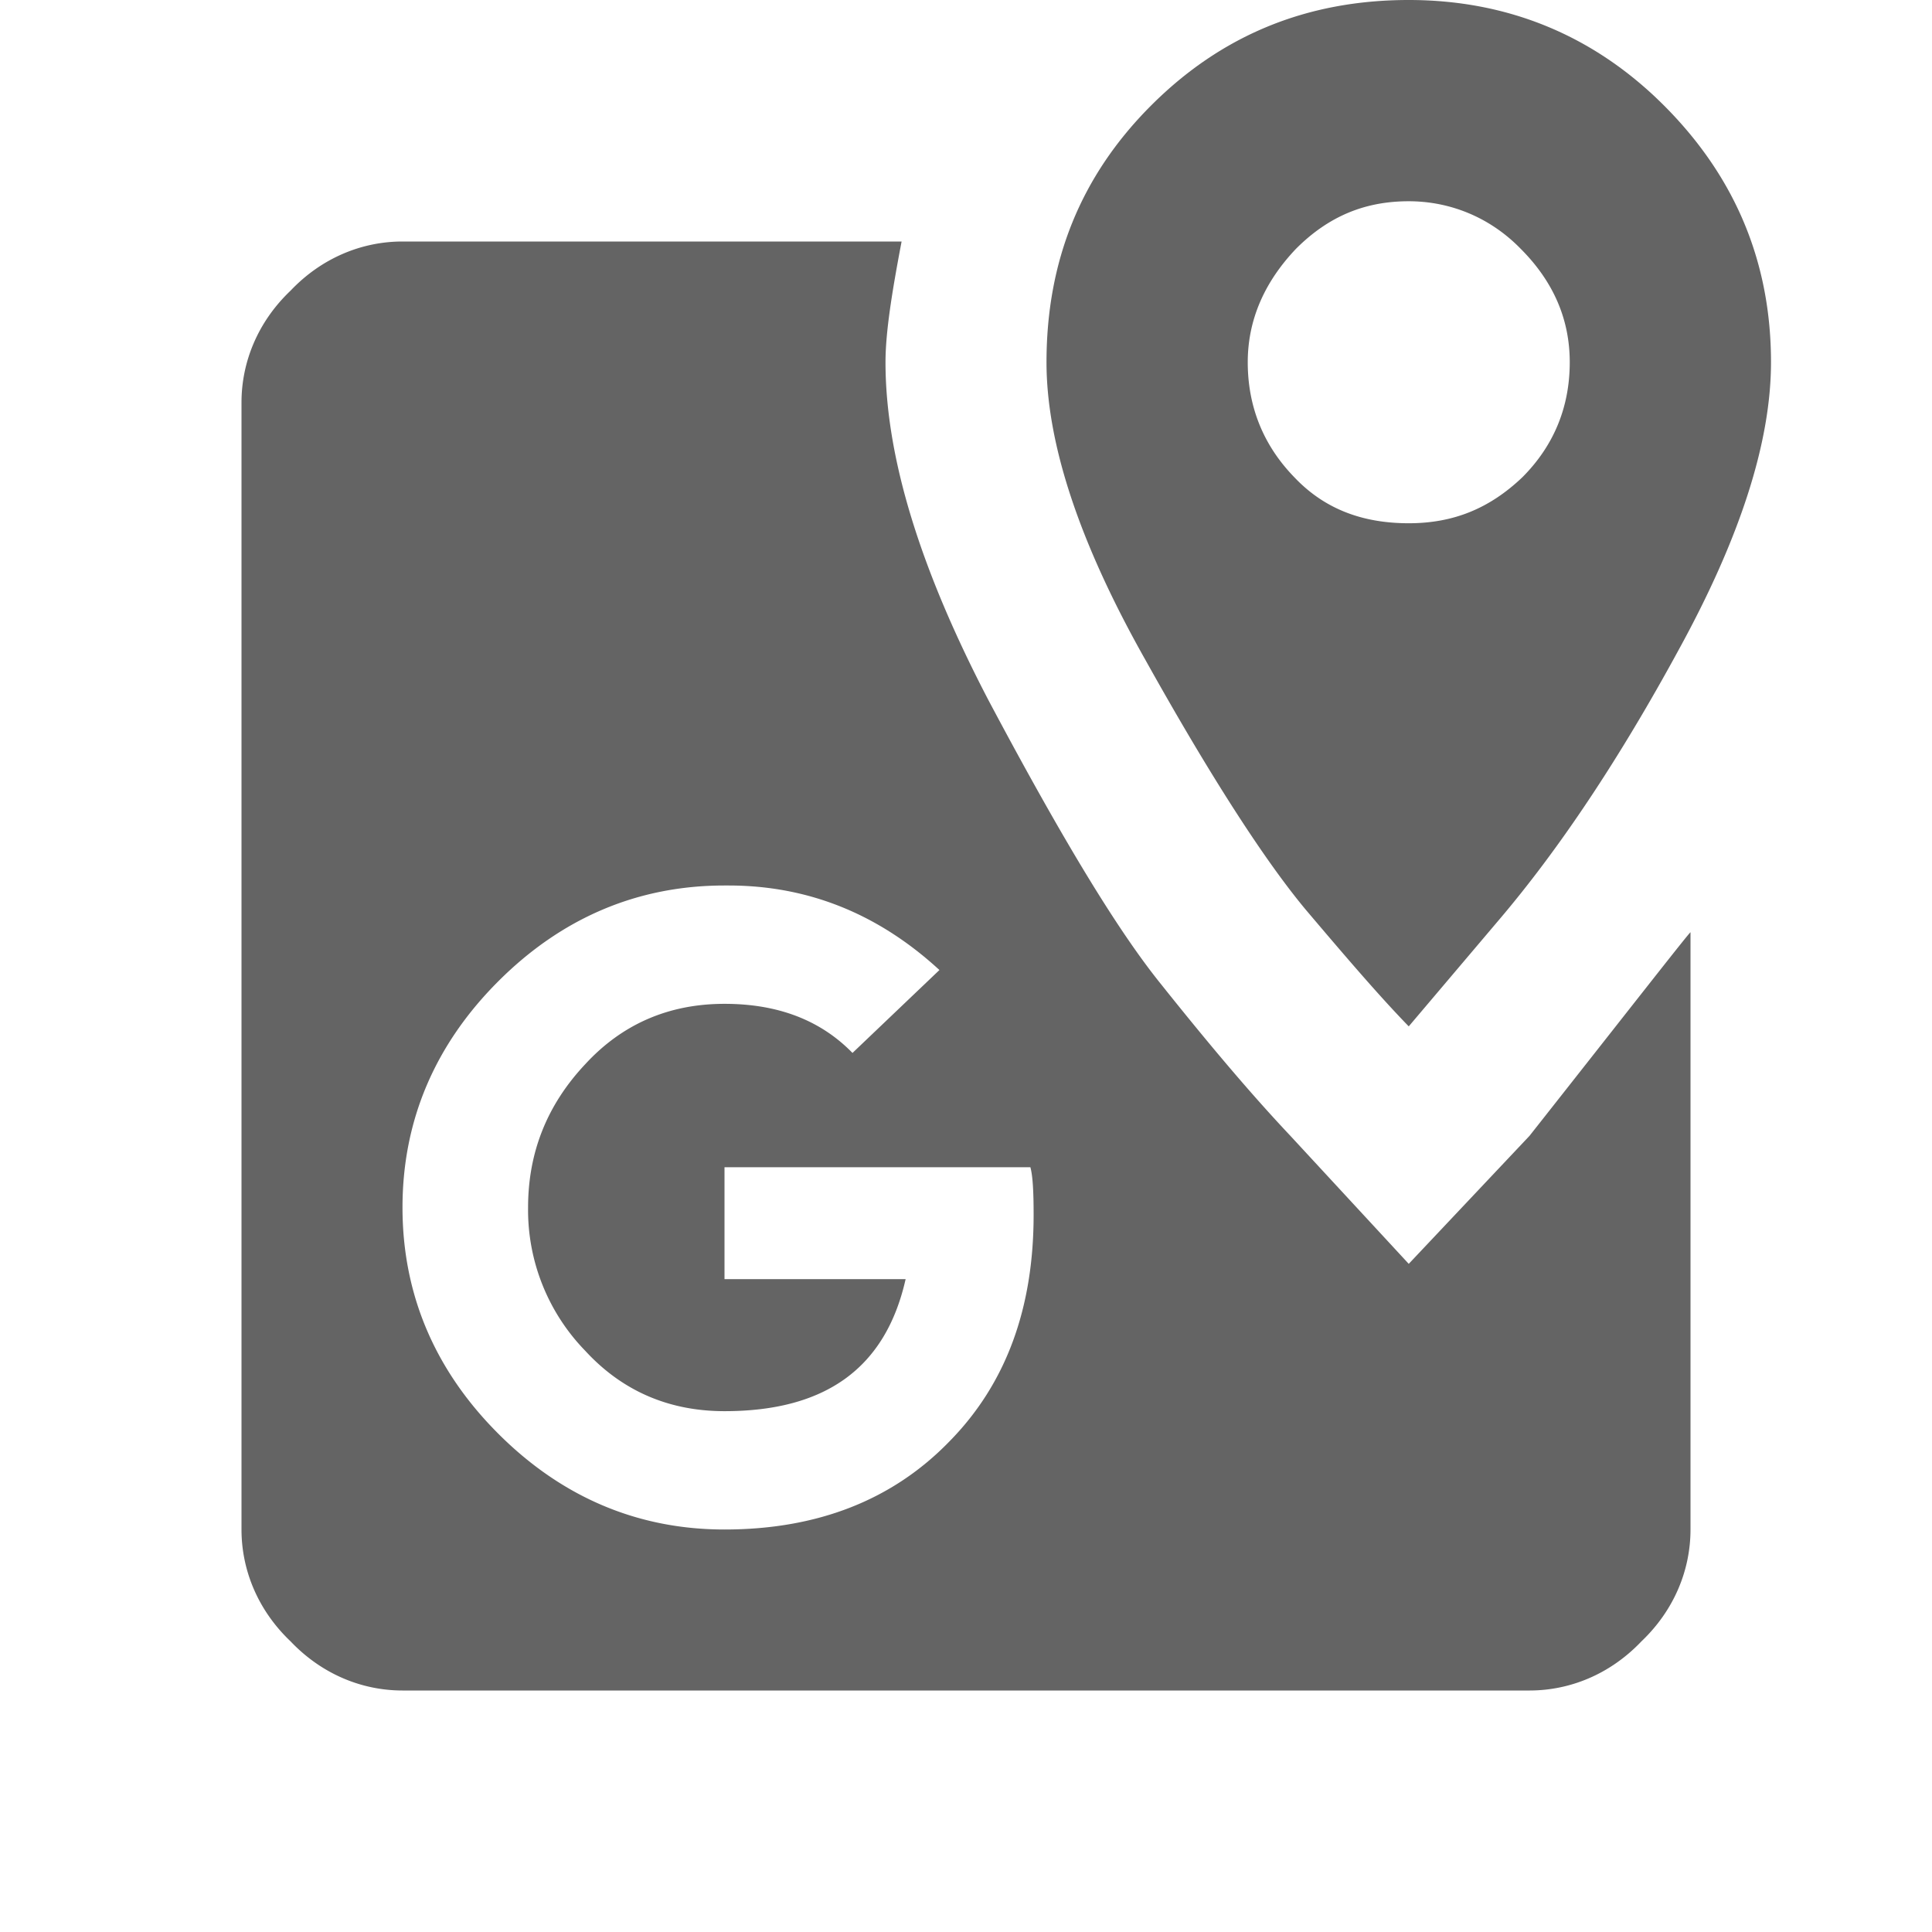 <?xml version="1.0"?>
<svg xmlns="http://www.w3.org/2000/svg" xmlns:xlink="http://www.w3.org/1999/xlink" aria-hidden="true" width="1em" height="1em" viewBox="0 0 24 24" data-icon="mdi:google-maps" data-width="1em" data-height="1em" data-inline="false" class="iconify"><path d="M15.5 4.5c0 .56.2 1.04.58 1.43.37.39.84.57 1.42.57.55 0 1-.18 1.41-.57.39-.39.59-.87.59-1.43 0-.53-.2-1-.61-1.41-.39-.4-.89-.59-1.39-.59-.55 0-1 .19-1.4.59-.39.41-.6.88-.6 1.41m6.5 0c0 1-.39 2.19-1.14 3.56-.75 1.38-1.5 2.5-2.25 3.38l-1.11 1.31c-.36-.37-.78-.86-1.28-1.45-.5-.6-1.17-1.63-1.99-3.1C13.4 6.73 13 5.5 13 4.5c0-1.25.42-2.31 1.3-3.19C15.17.44 16.23 0 17.5 0c1.23 0 2.3.44 3.17 1.31.88.88 1.33 1.94 1.33 3.19m-1 7.08V19c0 .5-.2 1-.61 1.39-.39.41-.89.61-1.39.61H5c-.5 0-1-.2-1.39-.61C3.2 20 3 19.5 3 19V5c0-.5.2-1 .61-1.39C4 3.2 4.5 3 5 3h6.2c-.12.63-.2 1.13-.2 1.5 0 1.19.44 2.59 1.28 4.2.85 1.6 1.56 2.8 2.13 3.51.59.74 1.12 1.37 1.62 1.9l1.47 1.59 1.5-1.59c1.27-1.61 1.94-2.47 2-2.53M9 14.5v1.39h2.25C11 17 10.25 17.53 9 17.53c-.69 0-1.27-.25-1.73-.75A2.51 2.51 0 0 1 6.56 15c0-.69.24-1.28.71-1.78.46-.5 1.04-.75 1.73-.75.66 0 1.19.2 1.59.61l1.08-1.03c-.75-.69-1.62-1.05-2.62-1.05H9c-1.09 0-2.03.41-2.81 1.19C5.41 12.97 5 13.91 5 15s.41 2.03 1.19 2.81C6.97 18.59 7.91 19 9 19c1.16 0 2.09-.37 2.79-1.09.71-.72 1.05-1.66 1.05-2.82 0-.28-.01-.48-.04-.59H9z" fill="#646464"/></svg>

